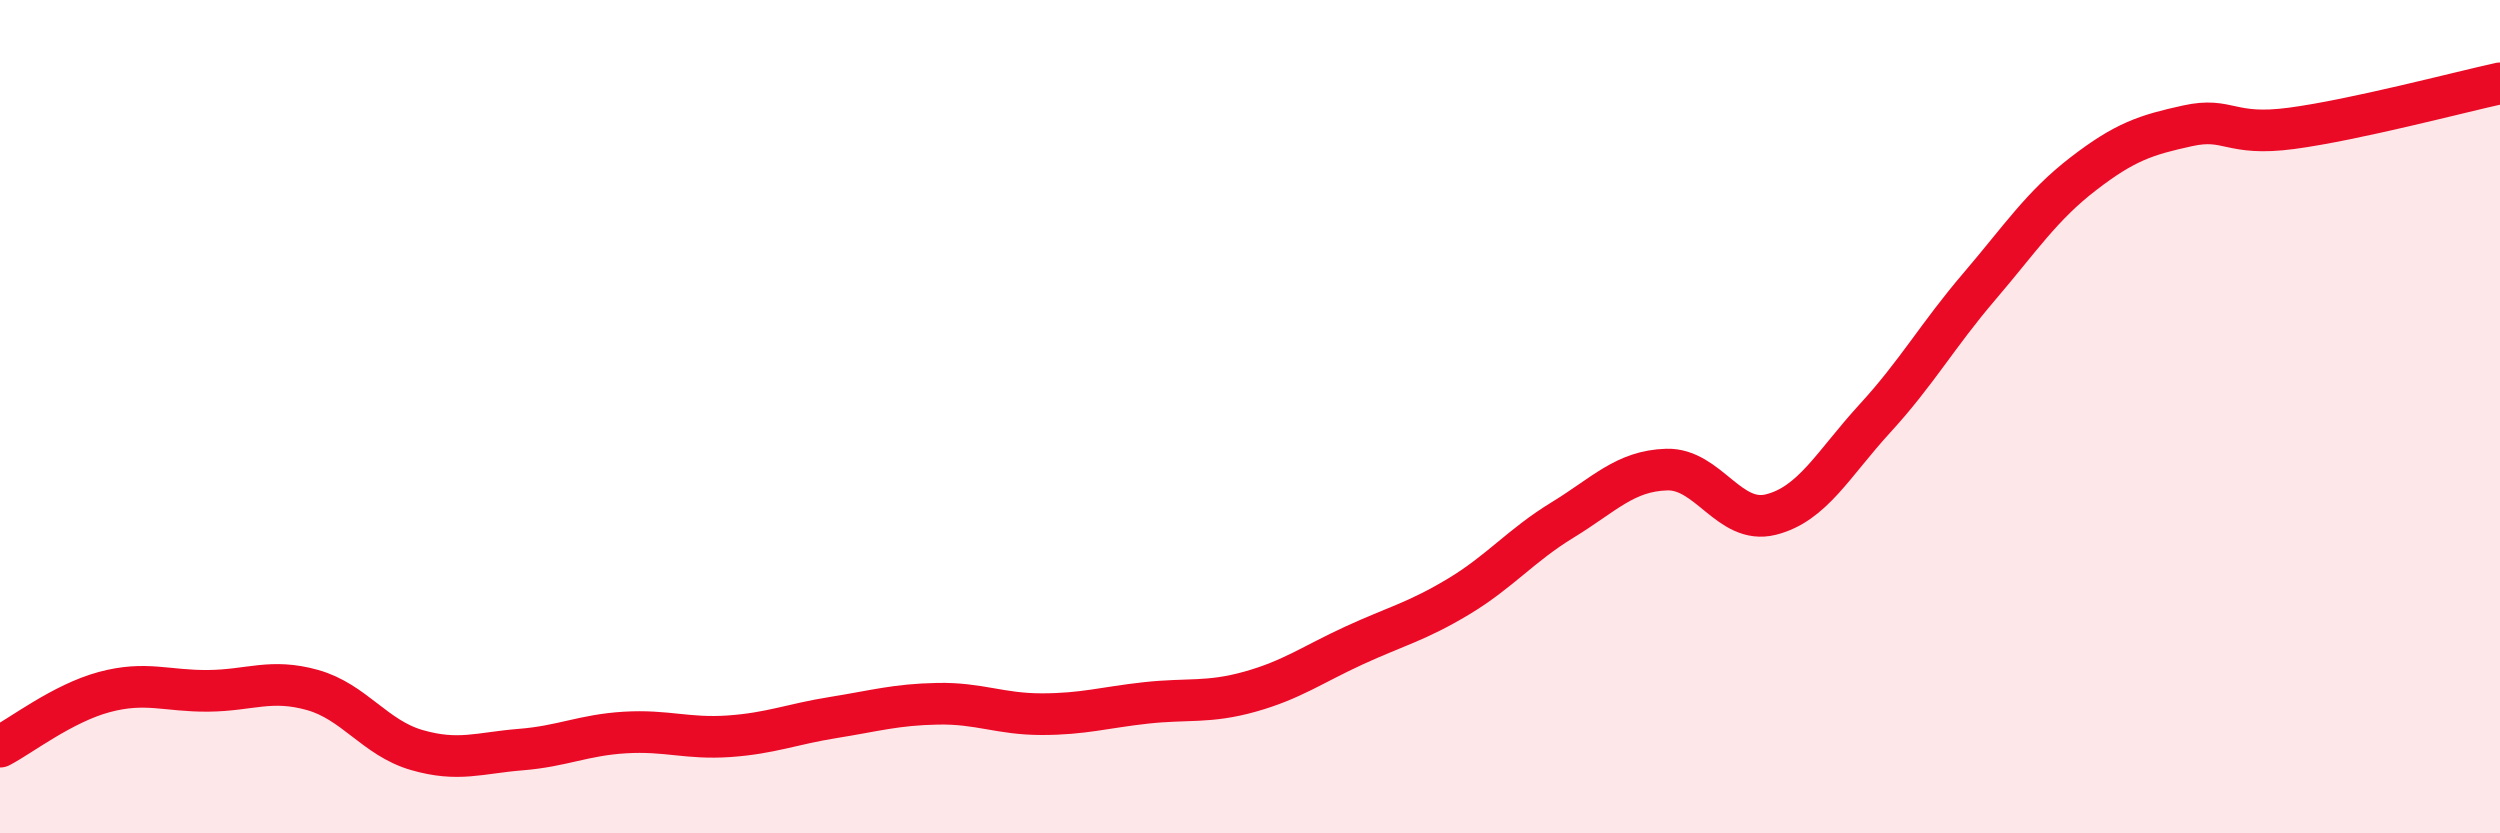 
    <svg width="60" height="20" viewBox="0 0 60 20" xmlns="http://www.w3.org/2000/svg">
      <path
        d="M 0,17.92 C 0.5,17.66 1.5,16.88 2.5,16.61 C 3.5,16.34 4,16.59 5,16.58 C 6,16.57 6.5,16.28 7.5,16.56 C 8.5,16.84 9,17.71 10,18 C 11,18.29 11.5,18.07 12.5,17.99 C 13.5,17.91 14,17.64 15,17.58 C 16,17.52 16.5,17.74 17.5,17.67 C 18.5,17.6 19,17.38 20,17.22 C 21,17.06 21.5,16.91 22.5,16.89 C 23.5,16.87 24,17.14 25,17.14 C 26,17.14 26.5,16.98 27.5,16.87 C 28.5,16.76 29,16.88 30,16.6 C 31,16.32 31.5,15.95 32.5,15.49 C 33.5,15.03 34,14.92 35,14.32 C 36,13.72 36.5,13.09 37.5,12.48 C 38.5,11.87 39,11.3 40,11.27 C 41,11.24 41.5,12.6 42.5,12.35 C 43.5,12.1 44,11.13 45,10.04 C 46,8.95 46.5,8.05 47.5,6.88 C 48.5,5.71 49,4.94 50,4.17 C 51,3.4 51.5,3.24 52.5,3.02 C 53.5,2.8 53.5,3.28 55,3.08 C 56.5,2.88 59,2.22 60,2L60 20L0 20Z"
        fill="#EB0A25"
        opacity="0.1"
        stroke-linecap="round"
        stroke-linejoin="round"
      />
      <path
        d="M 0,17.92 C 0.5,17.66 1.5,16.88 2.5,16.61 C 3.5,16.34 4,16.59 5,16.58 C 6,16.57 6.5,16.28 7.5,16.56 C 8.5,16.84 9,17.71 10,18 C 11,18.29 11.5,18.07 12.5,17.99 C 13.5,17.91 14,17.64 15,17.58 C 16,17.52 16.5,17.74 17.5,17.67 C 18.5,17.6 19,17.38 20,17.22 C 21,17.06 21.5,16.91 22.5,16.89 C 23.5,16.87 24,17.14 25,17.14 C 26,17.14 26.5,16.98 27.5,16.87 C 28.5,16.76 29,16.88 30,16.6 C 31,16.32 31.5,15.95 32.5,15.49 C 33.5,15.03 34,14.92 35,14.32 C 36,13.72 36.5,13.09 37.5,12.48 C 38.5,11.87 39,11.3 40,11.27 C 41,11.24 41.5,12.6 42.5,12.35 C 43.5,12.1 44,11.13 45,10.04 C 46,8.95 46.5,8.05 47.5,6.88 C 48.5,5.71 49,4.94 50,4.17 C 51,3.4 51.5,3.24 52.5,3.02 C 53.5,2.8 53.5,3.28 55,3.08 C 56.5,2.88 59,2.22 60,2"
        stroke="#EB0A25"
        stroke-width="1"
        fill="none"
        stroke-linecap="round"
        stroke-linejoin="round"
      />
    </svg>
  